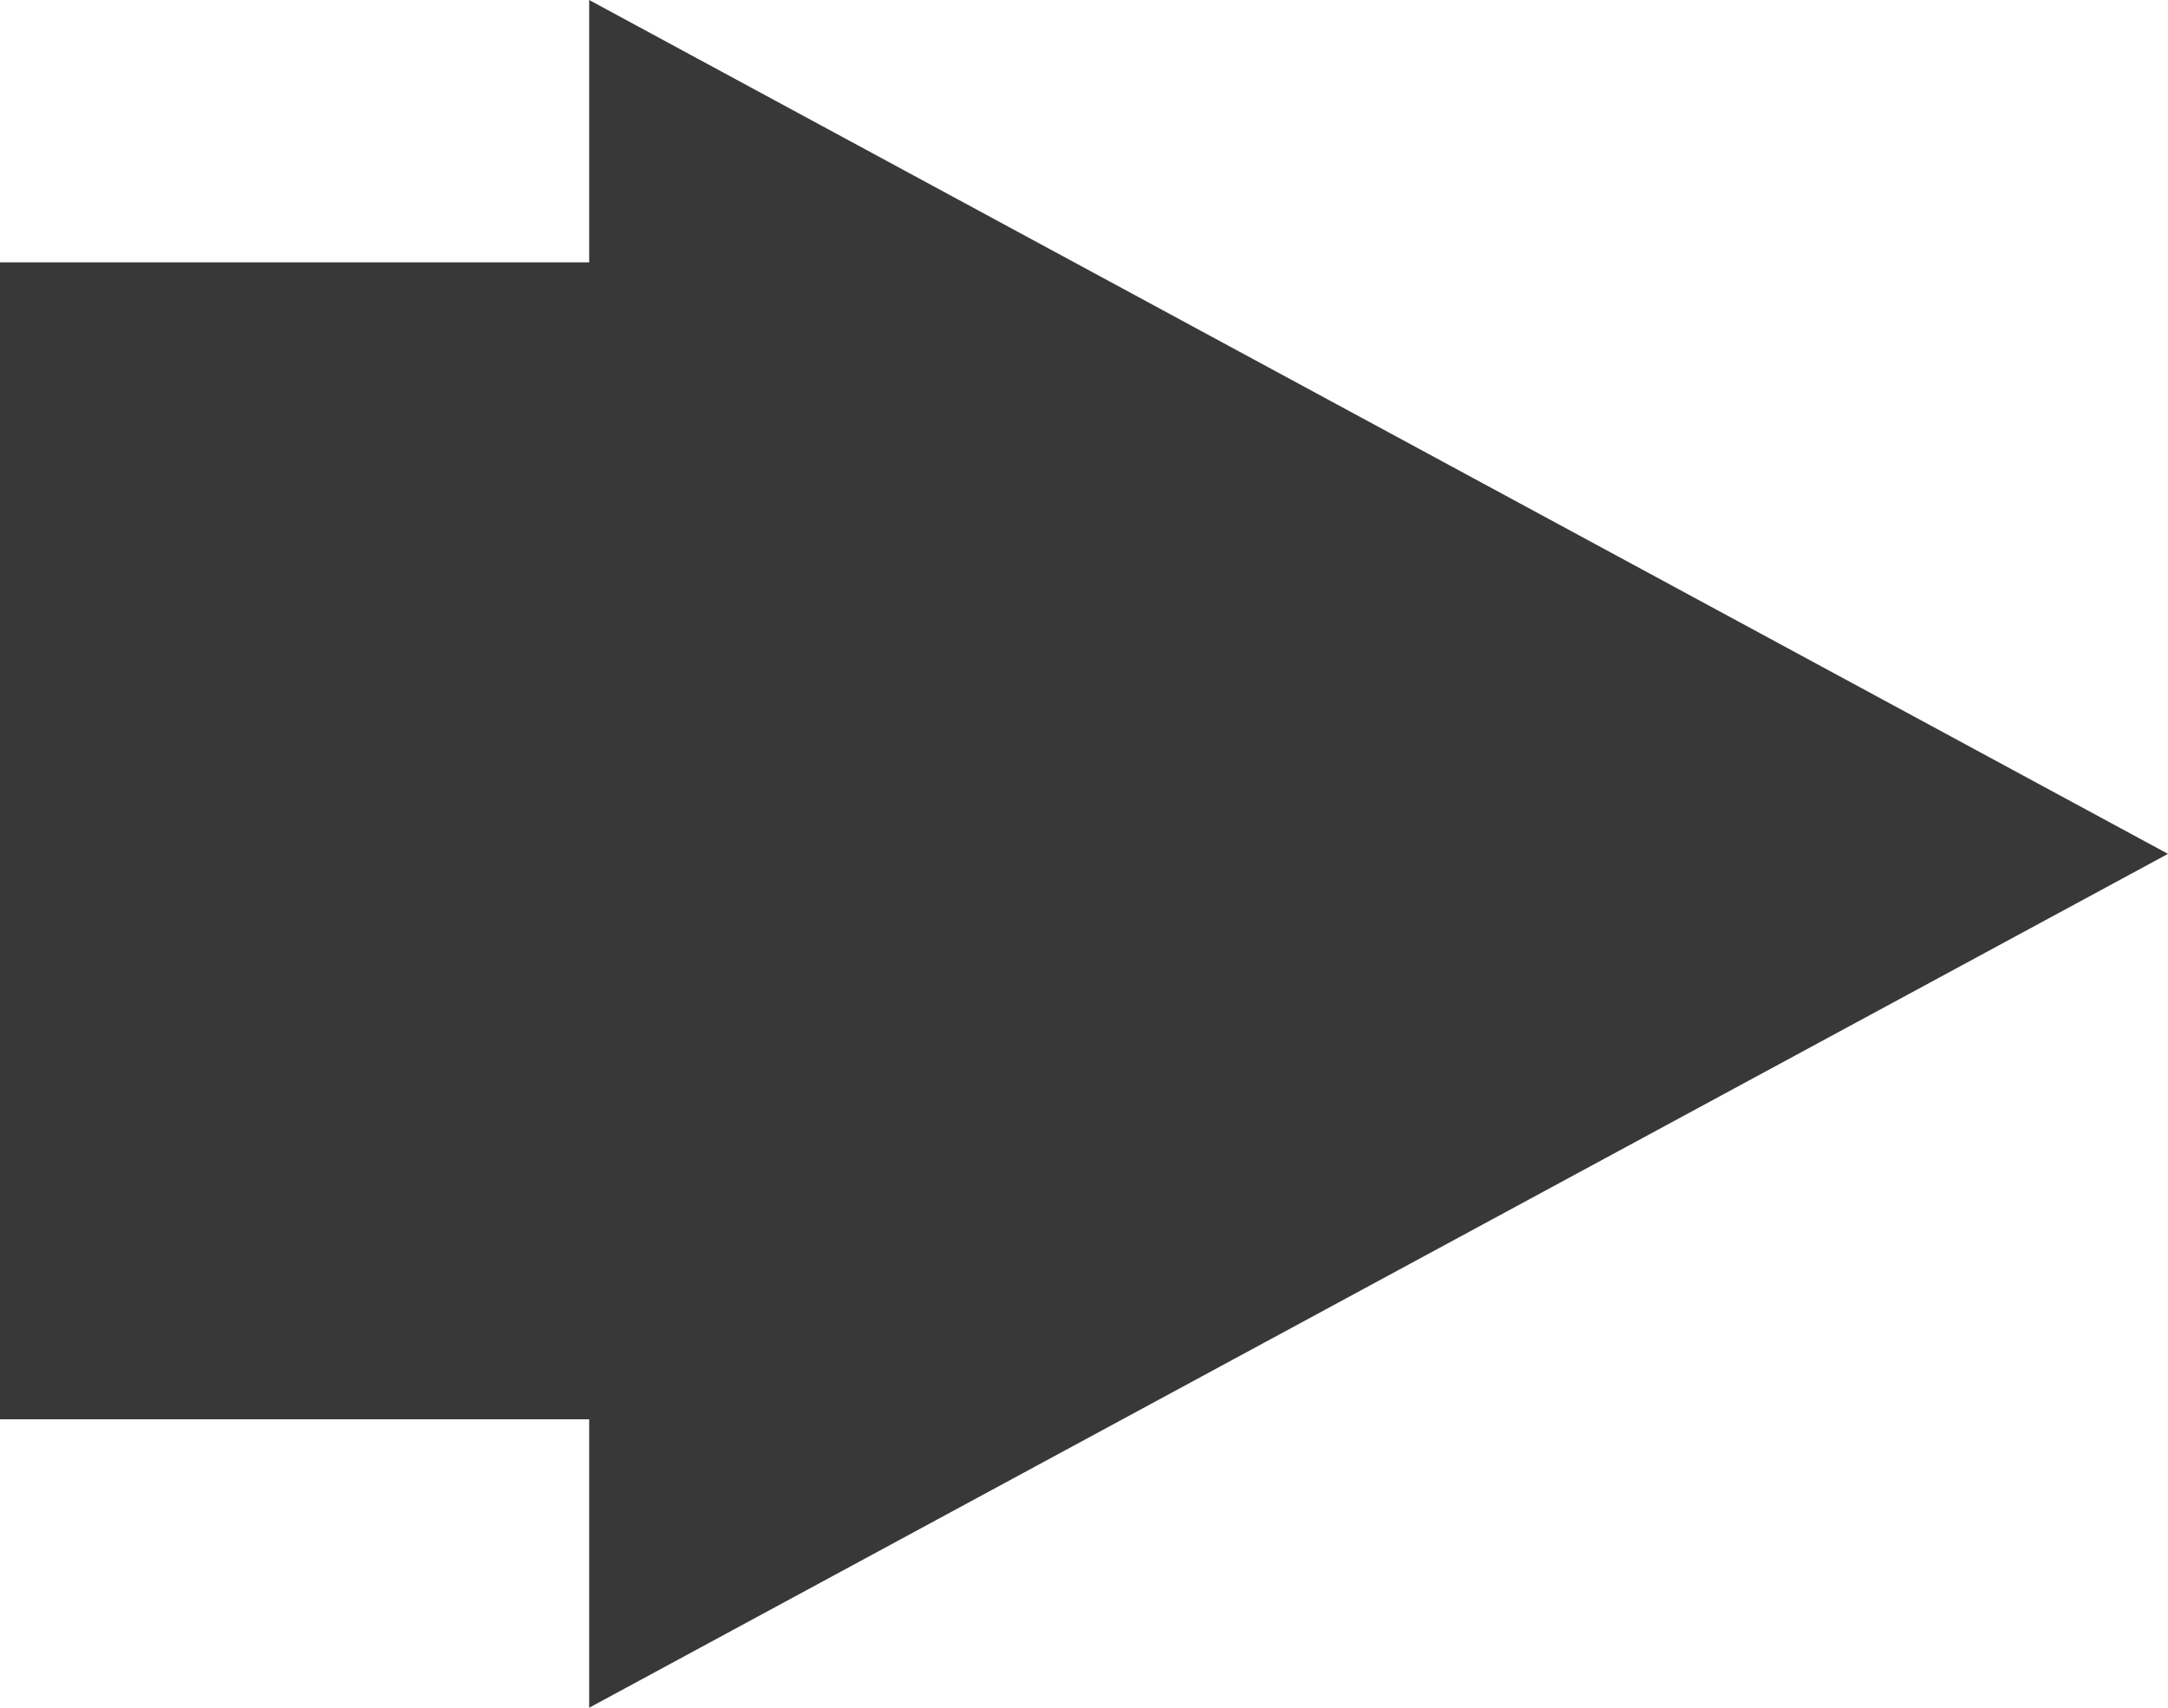 <svg xmlns="http://www.w3.org/2000/svg" width="33" height="26" viewBox="0 0 33 26">
  <path id="icon-arrow-right" d="M8.968,0V3.994H0V21.608H8.968V26L33,13Z" transform="translate(0 0)" fill="#393839"/>
</svg>
